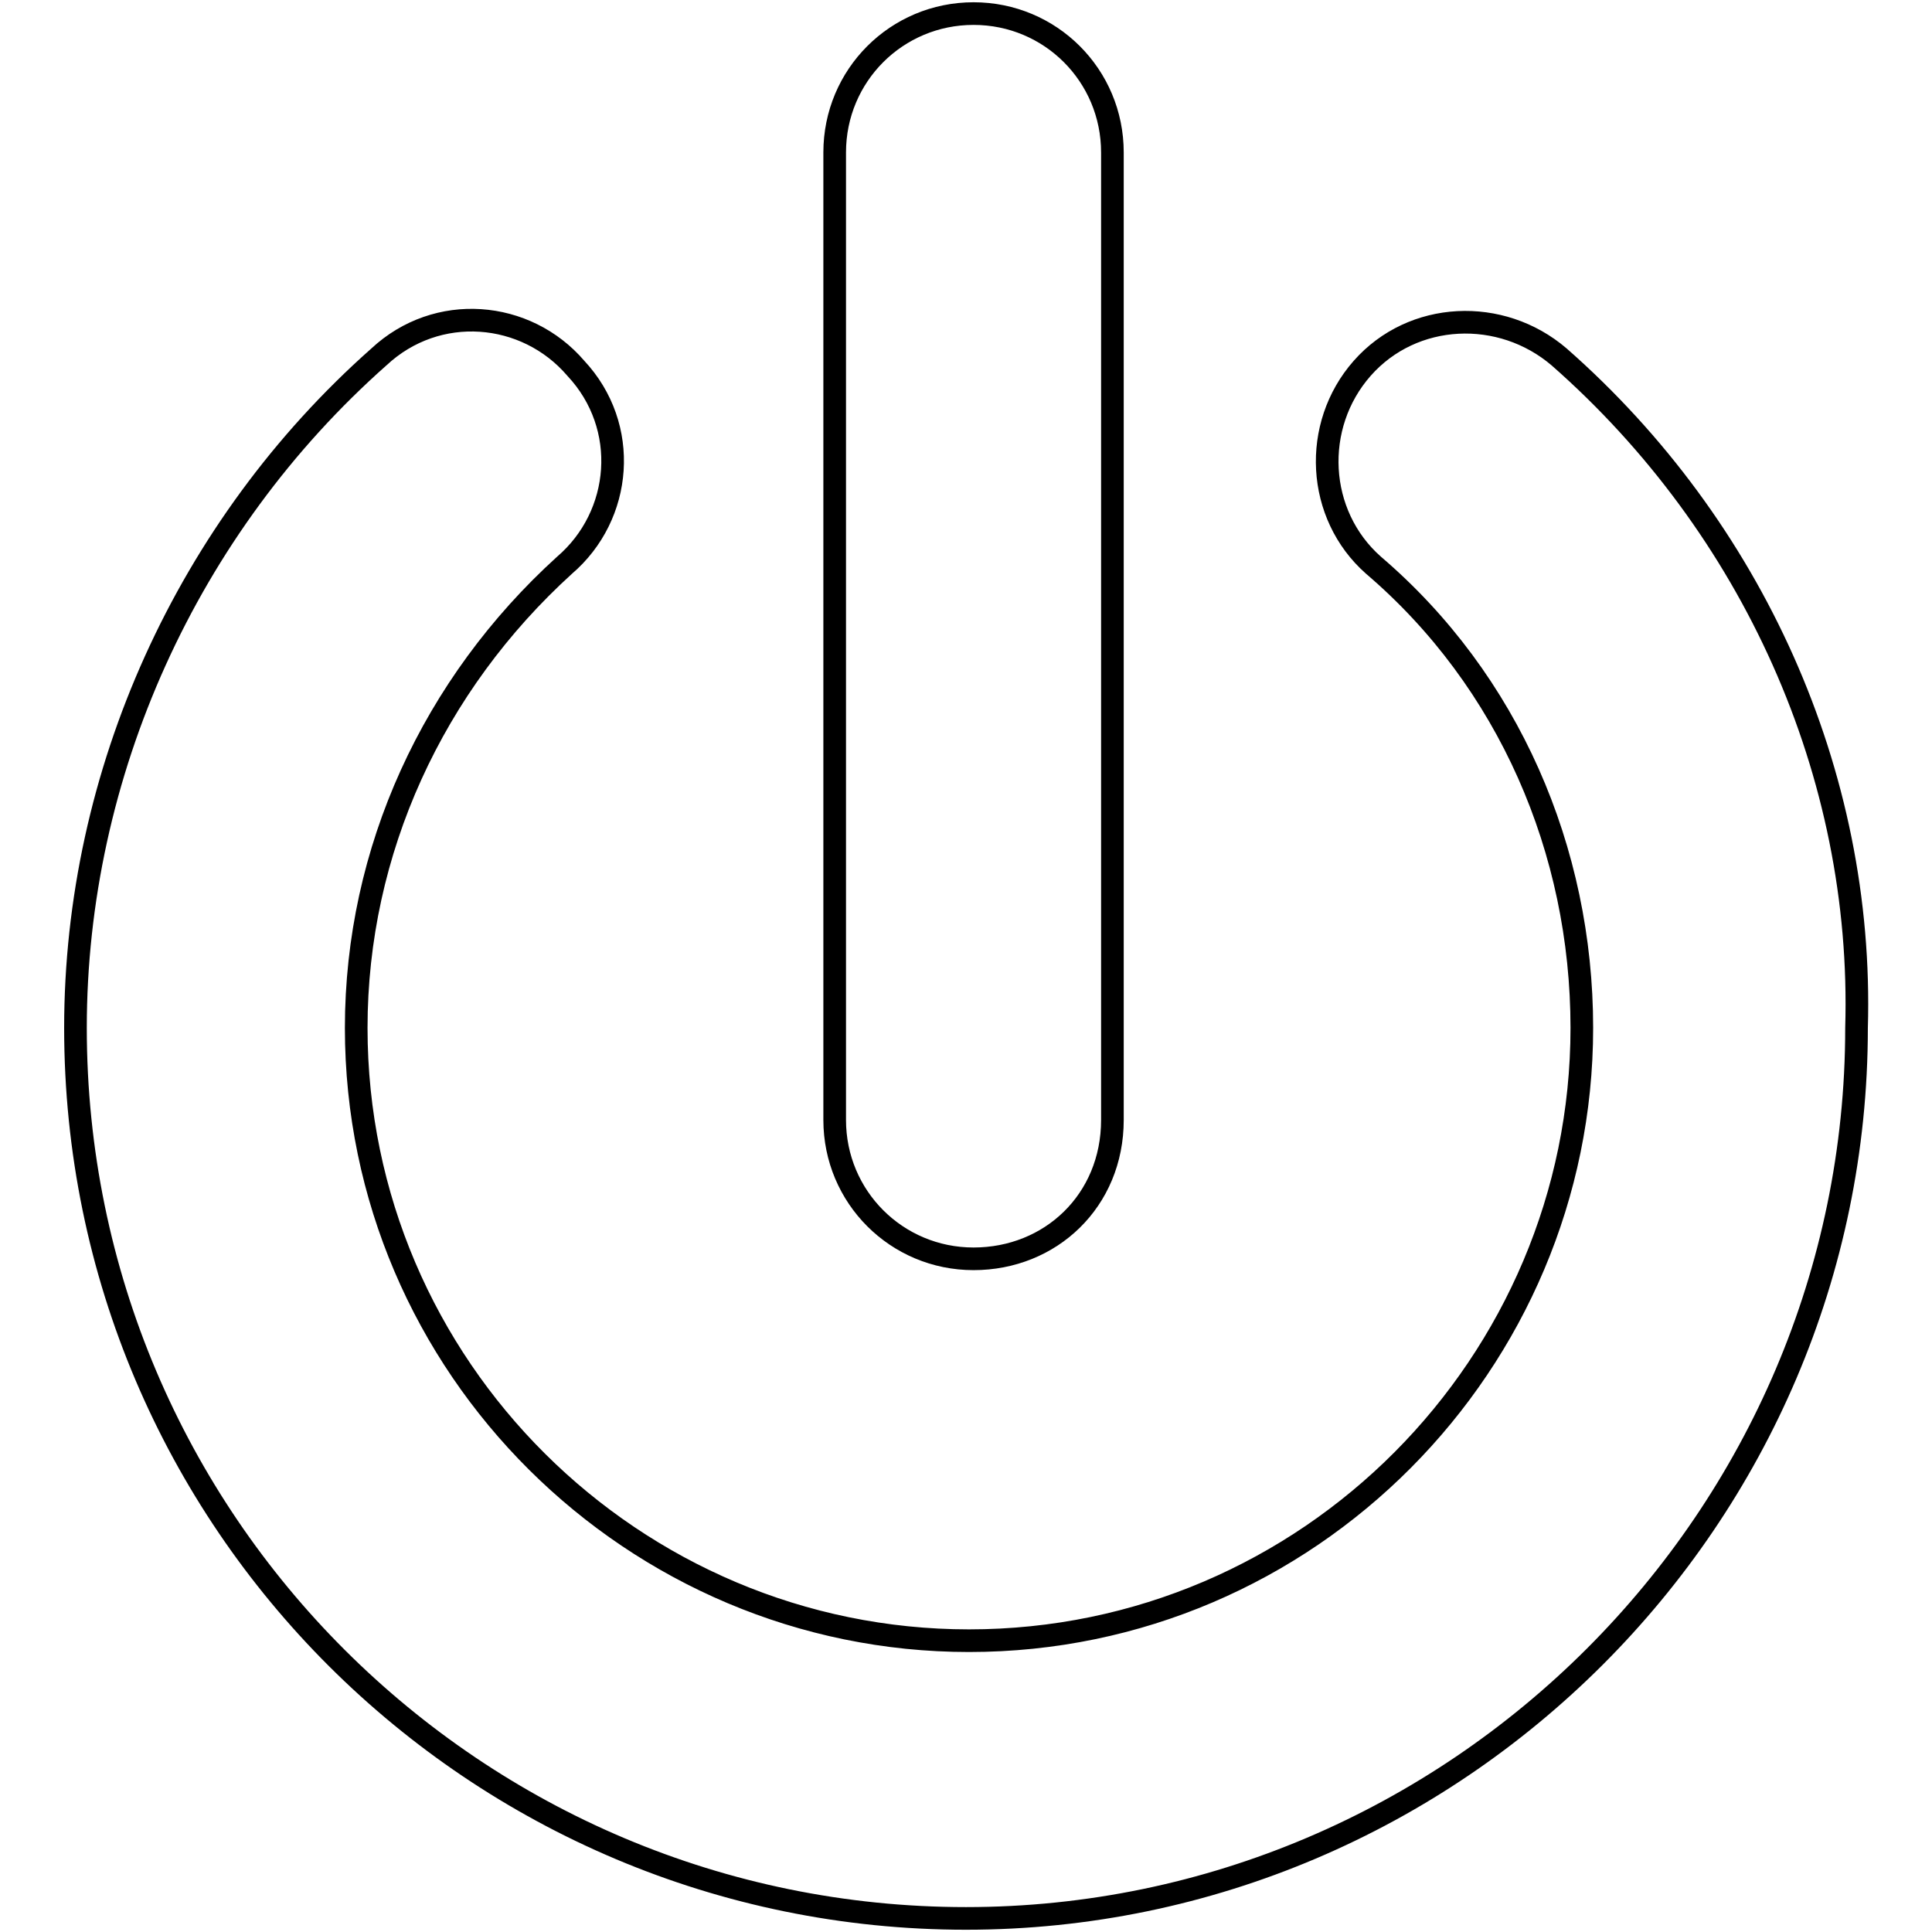 <?xml version="1.0" encoding="utf-8"?>
<!-- Svg Vector Icons : http://www.onlinewebfonts.com/icon -->
<!DOCTYPE svg PUBLIC "-//W3C//DTD SVG 1.1//EN" "http://www.w3.org/Graphics/SVG/1.1/DTD/svg11.dtd">
<svg version="1.1" xmlns="http://www.w3.org/2000/svg" xmlns:xlink="http://www.w3.org/1999/xlink" x="0px" y="0px" viewBox="0 0 256 256" enable-background="new 0 0 256 256" xml:space="preserve">
<g><g><path stroke-width="3" fill-opacity="0" stroke="#000000"  d="M206.6,47.3c-7.7-6.6-19.4-6.1-26.1,1.5s-6.1,19.4,1.5,26.1c17.9,15.3,27.6,37.8,27.6,61.3c0,44.4-36.2,81.2-81.2,81.2c-44.4,0-81.2-36.2-81.2-81.2c0-23.5,10.2-45.5,27.6-61.3c7.7-6.6,8.7-18.4,1.5-26.1c-6.6-7.7-18.4-8.7-26.1-1.5C24.8,69.8,10,102.5,10,136.2c0,65.4,53.1,118,118,118c64.8,0,118-53.1,118-118C247,102.5,232.2,69.8,206.6,47.3z"/><path stroke-width="3" fill-opacity="0" stroke="#000000"  d="M147.4,148.4V20.2c0-10.2-8.2-18.4-18.4-18.4c-10.2,0-18.4,8.2-18.4,18.4v128.2c0,10.2,8.2,18.4,18.4,18.4C139.2,166.8,147.4,159.1,147.4,148.4z"/></g></g>
</svg>